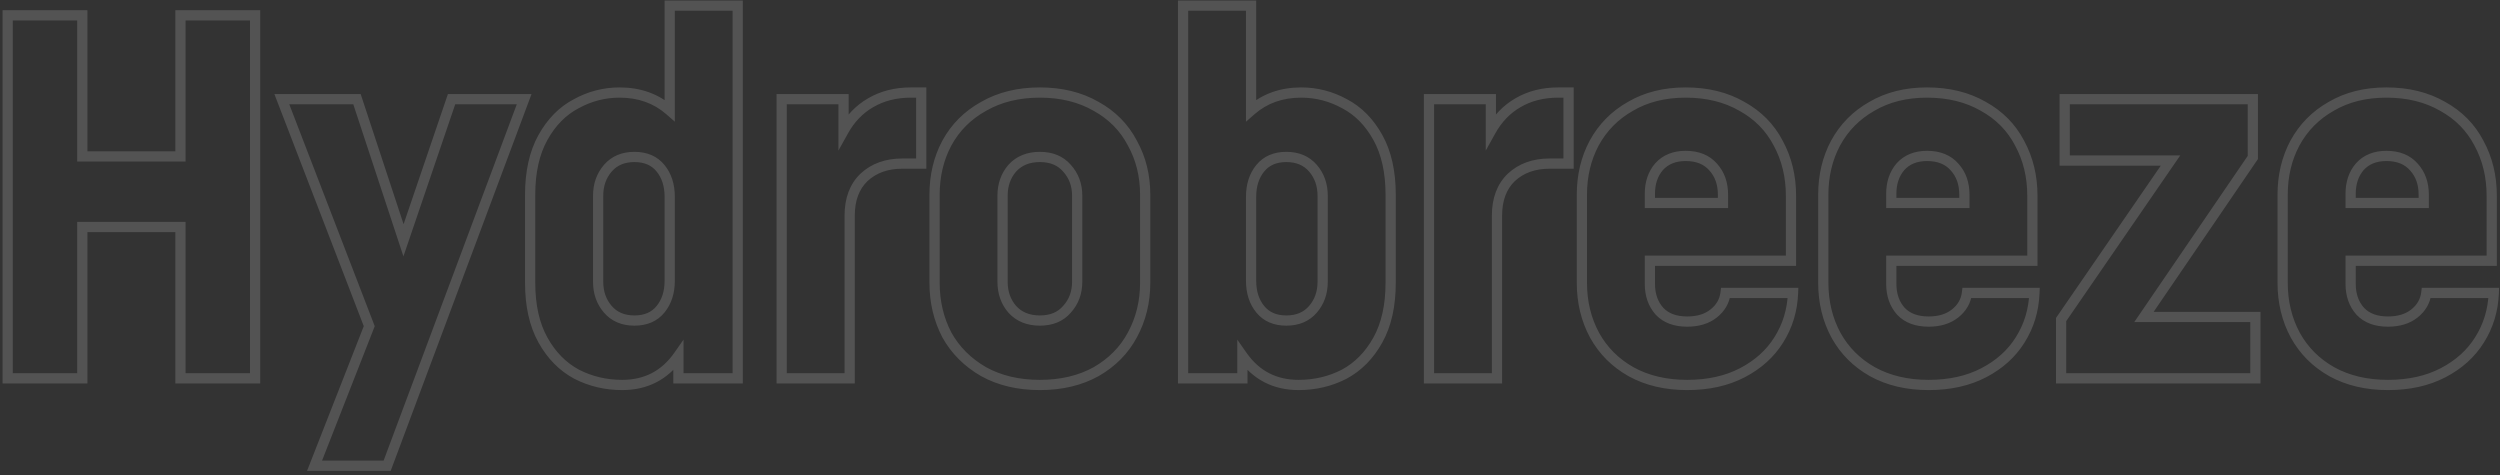 <svg width="489" height="93" viewBox="0 0 489 93" fill="none" xmlns="http://www.w3.org/2000/svg">
<rect x="0" y="0" width="489" height="93" fill="#333333" stroke="none"/>
<path d="M35.3 30.6V31.6H36.3V30.6H35.3ZM35.3 3V2H34.3V3H35.3ZM49.9 3L50.9 3V2L49.9 2V3ZM49.9 74V75H50.9V74H49.9ZM35.3 74H34.3V75H35.3V74ZM35.3 44.4H36.3V43.4H35.3V44.4ZM16.1 44.4V43.4H15.1V44.4H16.1ZM16.1 74V75H17.1V74H16.1ZM1.5 74H0.5V75H1.5V74ZM1.5 3V2H0.5V3H1.5ZM16.1 3H17.1V2H16.1V3ZM16.1 30.6H15.1V31.6H16.1V30.6ZM36.3 30.6V3H34.3V30.6H36.3ZM35.3 4H49.9V2H35.3V4ZM48.9 3L48.9 74H50.9L50.9 3L48.9 3ZM49.9 73L35.3 73V75L49.9 75V73ZM36.3 74V44.4H34.3V74H36.3ZM35.3 43.4H16.1V45.4H35.3V43.4ZM15.1 44.4L15.1 74H17.1L17.1 44.4H15.1ZM16.1 73H1.5L1.5 75H16.1V73ZM2.5 74L2.5 3H0.5L0.5 74H2.5ZM1.5 4L16.1 4V2L1.5 2V4ZM15.1 3L15.1 30.6L17.1 30.6L17.1 3H15.1ZM16.1 31.6L35.3 31.6V29.6L16.1 29.6V31.6ZM78.926 47L77.976 47.313L78.91 50.147L79.872 47.322L78.926 47ZM88.326 19.4V18.4H87.61L87.379 19.078L88.326 19.4ZM102.526 19.4L103.462 19.75L103.967 18.4H102.526V19.4ZM75.726 91.1V92.1H76.42L76.662 91.45L75.726 91.1ZM61.526 91.1L60.595 90.735L60.06 92.1H61.526V91.1ZM72.226 63.8L73.157 64.165L73.299 63.803L73.159 63.441L72.226 63.8ZM55.126 19.4V18.4H53.669L54.193 19.759L55.126 19.4ZM69.826 19.4L70.775 19.087L70.549 18.4H69.826V19.4ZM79.872 47.322L89.272 19.722L87.379 19.078L77.979 46.678L79.872 47.322ZM88.326 20.4H102.526V18.4H88.326V20.4ZM101.589 19.05L74.789 90.75L76.662 91.45L103.462 19.75L101.589 19.05ZM75.726 90.1H61.526V92.1H75.726V90.1ZM62.457 91.465L73.157 64.165L71.295 63.435L60.595 90.735L62.457 91.465ZM73.159 63.441L56.059 19.041L54.193 19.759L71.293 64.159L73.159 63.441ZM55.126 20.4L69.826 20.4V18.4L55.126 18.4V20.4ZM68.876 19.713L77.976 47.313L79.876 46.687L70.775 19.087L68.876 19.713ZM130.996 1.1V0.1H129.996V1.1H130.996ZM144.296 1.1H145.296V0.1H144.296V1.1ZM144.296 74V75H145.296V74H144.296ZM132.696 74H131.696V75H132.696V74ZM132.696 69.6H133.696V66.434L131.878 69.026L132.696 69.6ZM112.796 73.2L112.323 74.081L112.332 74.086L112.34 74.09L112.796 73.2ZM106.196 66.5L105.322 66.986L106.196 66.5ZM106.196 26.9L107.07 27.386L106.196 26.9ZM112.696 20.3L113.161 21.185L113.17 21.181L113.178 21.176L112.696 20.3ZM130.996 21.6L130.338 22.353L131.996 23.804V21.6H130.996ZM129.196 32.9L128.422 33.533L129.196 32.9ZM118.896 32.9L119.653 33.554L118.896 32.9ZM118.896 60.5L118.139 61.154L118.896 60.5ZM130.996 2.1L144.296 2.1V0.1L130.996 0.1V2.1ZM143.296 1.1L143.296 74H145.296L145.296 1.1H143.296ZM144.296 73H132.696V75H144.296V73ZM133.696 74V69.6H131.696V74H133.696ZM131.878 69.026C129.399 72.557 126.039 74.3 121.696 74.3V76.3C126.687 76.3 130.66 74.243 133.515 70.174L131.878 69.026ZM121.696 74.3C118.648 74.3 115.838 73.635 113.252 72.31L112.34 74.09C115.221 75.565 118.344 76.3 121.696 76.3V74.3ZM113.269 72.319C110.722 70.952 108.654 68.865 107.07 66.014L105.322 66.986C107.071 70.135 109.403 72.514 112.323 74.081L113.269 72.319ZM107.07 66.014C105.507 63.201 104.696 59.647 104.696 55.3H102.696C102.696 59.887 103.552 63.799 105.322 66.986L107.07 66.014ZM104.696 55.3V38.1H102.696V55.3H104.696ZM104.696 38.1C104.696 33.754 105.507 30.199 107.07 27.386L105.322 26.414C103.552 29.601 102.696 33.513 102.696 38.1H104.696ZM107.07 27.386C108.656 24.532 110.69 22.483 113.161 21.185L112.231 19.415C109.369 20.917 107.07 23.268 105.322 26.414L107.07 27.386ZM113.178 21.176C115.699 19.79 118.367 19.1 121.196 19.1V17.1C118.025 17.1 115.026 17.877 112.214 19.424L113.178 21.176ZM121.196 19.1C124.844 19.1 127.87 20.194 130.338 22.353L131.655 20.847C128.788 18.34 125.281 17.1 121.196 17.1V19.1ZM131.996 21.6V1.1H129.996V21.6H131.996ZM131.996 38.5C131.996 36.05 131.344 33.945 129.97 32.267L128.422 33.533C129.449 34.788 129.996 36.417 129.996 38.5H131.996ZM129.97 32.267C128.548 30.529 126.542 29.7 124.096 29.7V31.7C126.05 31.7 127.444 32.337 128.422 33.533L129.97 32.267ZM124.096 29.7C121.649 29.7 119.623 30.529 118.139 32.246L119.653 33.554C120.703 32.338 122.143 31.7 124.096 31.7V29.7ZM118.139 32.246C116.7 33.913 115.996 35.953 115.996 38.3H117.996C117.996 36.381 118.559 34.82 119.653 33.554L118.139 32.246ZM115.996 38.3V55.1H117.996V38.3H115.996ZM115.996 55.1C115.996 57.447 116.7 59.487 118.139 61.154L119.653 59.846C118.559 58.58 117.996 57.019 117.996 55.1H115.996ZM118.139 61.154C119.623 62.871 121.649 63.7 124.096 63.7V61.7C122.143 61.7 120.703 61.062 119.653 59.846L118.139 61.154ZM124.096 63.7C126.542 63.7 128.548 62.871 129.97 61.133L128.422 59.867C127.444 61.062 126.05 61.7 124.096 61.7V63.7ZM129.97 61.133C131.344 59.455 131.996 57.35 131.996 54.9H129.996C129.996 56.983 129.449 58.612 128.422 59.867L129.97 61.133ZM131.996 54.9V38.5H129.996V54.9H131.996ZM180.194 18.1H181.194V17.1H180.194V18.1ZM180.194 32V33H181.194V32H180.194ZM168.994 34.7L168.312 33.968L168.306 33.974L168.3 33.98L168.994 34.7ZM166.194 74V75H167.194V74H166.194ZM152.894 74H151.894V75H152.894V74ZM152.894 19.4V18.4H151.894V19.4H152.894ZM164.994 19.4H165.994V18.4H164.994V19.4ZM164.994 25.6H163.994V29.459L165.868 26.086L164.994 25.6ZM170.294 20.1L170.793 20.967L170.801 20.962L170.294 20.1ZM179.194 18.1V32H181.194V18.1H179.194ZM180.194 31H176.494V33H180.194V31ZM176.494 31C173.218 31 170.46 31.968 168.312 33.968L169.675 35.432C171.394 33.832 173.636 33 176.494 33V31ZM168.3 33.98C166.194 36.011 165.194 38.796 165.194 42.2H167.194C167.194 39.204 168.061 36.989 169.688 35.42L168.3 33.98ZM165.194 42.2L165.194 74H167.194L167.194 42.2H165.194ZM166.194 73H152.894V75H166.194V73ZM153.894 74L153.894 19.4H151.894L151.894 74H153.894ZM152.894 20.4H164.994V18.4H152.894V20.4ZM163.994 19.4V25.6H165.994V19.4H163.994ZM165.868 26.086C167.121 23.831 168.763 22.135 170.793 20.967L169.795 19.233C167.425 20.598 165.534 22.569 164.12 25.114L165.868 26.086ZM170.801 20.962C172.893 19.731 175.346 19.1 178.194 19.1V17.1C175.041 17.1 172.228 17.802 169.787 19.238L170.801 20.962ZM178.194 19.1H180.194V17.1H178.194V19.1ZM214.399 20.8L213.901 21.667L213.908 21.671L213.915 21.675L214.399 20.8ZM221.499 28L220.613 28.463L220.619 28.474L220.625 28.486L221.499 28ZM221.499 65.5L220.621 65.022L220.617 65.029L221.499 65.5ZM214.399 72.7L214.883 73.575L214.89 73.571L214.897 73.567L214.399 72.7ZM192.399 72.7L191.901 73.567L191.908 73.571L191.915 73.575L192.399 72.7ZM185.199 65.5L184.313 65.963L184.319 65.974L184.325 65.986L185.199 65.5ZM185.199 28L184.321 27.523L184.317 27.529L185.199 28ZM192.399 20.8L192.883 21.675L192.89 21.671L192.897 21.667L192.399 20.8ZM208.699 32.9L207.942 33.554L207.951 33.563L207.959 33.573L208.699 32.9ZM197.999 32.9L197.259 32.227L197.251 32.237L197.242 32.246L197.999 32.9ZM197.999 60.5L197.242 61.154L197.251 61.163L197.259 61.173L197.999 60.5ZM208.699 60.5L207.959 59.827L207.951 59.837L207.942 59.846L208.699 60.5ZM203.399 19.1C207.453 19.1 210.942 19.967 213.901 21.667L214.897 19.933C211.589 18.033 207.745 17.1 203.399 17.1V19.1ZM213.915 21.675C216.883 23.317 219.107 25.576 220.613 28.463L222.386 27.537C220.692 24.29 218.182 21.75 214.883 19.925L213.915 21.675ZM220.625 28.486C222.202 31.324 222.999 34.521 222.999 38.1H224.999C224.999 34.212 224.13 30.676 222.373 27.514L220.625 28.486ZM222.999 38.1V55.3H224.999V38.1H222.999ZM222.999 55.3C222.999 58.879 222.202 62.112 220.621 65.022L222.378 65.978C224.13 62.754 224.999 59.188 224.999 55.3H222.999ZM220.617 65.029C219.111 67.853 216.882 70.12 213.901 71.833L214.897 73.567C218.183 71.68 220.688 69.147 222.382 65.971L220.617 65.029ZM213.915 71.825C210.954 73.463 207.459 74.3 203.399 74.3V76.3C207.739 76.3 211.578 75.403 214.883 73.575L213.915 71.825ZM203.399 74.3C199.339 74.3 195.845 73.463 192.883 71.825L191.915 73.575C195.22 75.403 199.059 76.3 203.399 76.3V74.3ZM192.897 71.833C189.913 70.118 187.647 67.847 186.073 65.014L184.325 65.986C186.085 69.153 188.619 71.681 191.901 73.567L192.897 71.833ZM186.086 65.037C184.566 62.125 183.799 58.885 183.799 55.3H181.799C181.799 59.181 182.632 62.742 184.313 65.963L186.086 65.037ZM183.799 55.3V38.1H181.799V55.3H183.799ZM183.799 38.1C183.799 34.514 184.566 31.312 186.082 28.471L184.317 27.529C182.632 30.688 181.799 34.219 181.799 38.1H183.799ZM186.078 28.477C187.651 25.583 189.912 23.319 192.883 21.675L191.915 19.925C188.62 21.748 186.081 24.284 184.321 27.523L186.078 28.477ZM192.897 21.667C195.856 19.967 199.345 19.1 203.399 19.1V17.1C199.053 17.1 195.209 18.033 191.901 19.933L192.897 21.667ZM211.699 38.3C211.699 35.939 210.953 33.893 209.439 32.227L207.959 33.573C209.112 34.84 209.699 36.395 209.699 38.3H211.699ZM209.456 32.246C207.966 30.522 205.902 29.7 203.399 29.7V31.7C205.43 31.7 206.899 32.345 207.942 33.554L209.456 32.246ZM203.399 29.7C200.895 29.7 198.81 30.521 197.259 32.227L198.739 33.573C199.855 32.345 201.37 31.7 203.399 31.7V29.7ZM197.242 32.246C195.803 33.913 195.099 35.953 195.099 38.3H197.099C197.099 36.381 197.662 34.82 198.756 33.554L197.242 32.246ZM195.099 38.3V55.1H197.099V38.3H195.099ZM195.099 55.1C195.099 57.447 195.803 59.487 197.242 61.154L198.756 59.846C197.662 58.58 197.099 57.019 197.099 55.1H195.099ZM197.259 61.173C198.81 62.879 200.895 63.7 203.399 63.7V61.7C201.37 61.7 199.855 61.055 198.739 59.827L197.259 61.173ZM203.399 63.7C205.902 63.7 207.966 62.878 209.456 61.154L207.942 59.846C206.899 61.055 205.43 61.7 203.399 61.7V63.7ZM209.439 61.173C210.953 59.507 211.699 57.461 211.699 55.1H209.699C209.699 57.005 209.112 58.559 207.959 59.827L209.439 61.173ZM211.699 55.1V38.3H209.699V55.1H211.699ZM263.013 20.3L262.531 21.176L262.54 21.181L262.548 21.185L263.013 20.3ZM269.513 26.9L268.639 27.386L269.513 26.9ZM262.913 73.2L263.369 74.09L263.378 74.086L263.386 74.081L262.913 73.2ZM243.013 69.6L243.832 69.026L242.013 66.434V69.6H243.013ZM243.013 74V75H244.013V74H243.013ZM231.413 74H230.413V75H231.413V74ZM231.413 1.1V0.1H230.413V1.1H231.413ZM244.713 1.1H245.713V0.1H244.713V1.1ZM244.713 21.6H243.713V23.804L245.372 22.353L244.713 21.6ZM256.813 32.9L256.056 33.554L256.813 32.9ZM246.513 32.9L247.287 33.533L246.513 32.9ZM246.513 60.5L245.739 61.133L246.513 60.5ZM254.513 19.1C257.342 19.1 260.01 19.79 262.531 21.176L263.495 19.424C260.683 17.877 257.684 17.1 254.513 17.1V19.1ZM262.548 21.185C265.019 22.483 267.053 24.532 268.639 27.386L270.387 26.414C268.64 23.268 266.34 20.917 263.478 19.415L262.548 21.185ZM268.639 27.386C270.202 30.199 271.013 33.754 271.013 38.1H273.013C273.013 33.513 272.158 29.601 270.387 26.414L268.639 27.386ZM271.013 38.1V55.3H273.013V38.1H271.013ZM271.013 55.3C271.013 59.647 270.202 63.201 268.639 66.014L270.387 66.986C272.158 63.799 273.013 59.887 273.013 55.3H271.013ZM268.639 66.014C267.055 68.865 264.987 70.952 262.44 72.319L263.386 74.081C266.306 72.514 268.638 70.135 270.387 66.986L268.639 66.014ZM262.457 72.31C259.871 73.635 257.062 74.3 254.013 74.3V76.3C257.365 76.3 260.489 75.565 263.369 74.09L262.457 72.31ZM254.013 74.3C249.67 74.3 246.31 72.557 243.832 69.026L242.195 70.174C245.05 74.243 249.023 76.3 254.013 76.3V74.3ZM242.013 69.6V74H244.013V69.6H242.013ZM243.013 73H231.413V75H243.013V73ZM232.413 74L232.413 1.1H230.413L230.413 74H232.413ZM231.413 2.1H244.713V0.1H231.413V2.1ZM243.713 1.1V21.6H245.713V1.1H243.713ZM245.372 22.353C247.839 20.194 250.865 19.1 254.513 19.1V17.1C250.428 17.1 246.921 18.34 244.055 20.847L245.372 22.353ZM259.713 38.3C259.713 35.953 259.01 33.913 257.57 32.246L256.056 33.554C257.15 34.82 257.713 36.381 257.713 38.3H259.713ZM257.57 32.246C256.087 30.529 254.06 29.7 251.613 29.7V31.7C253.566 31.7 255.007 32.338 256.056 33.554L257.57 32.246ZM251.613 29.7C249.167 29.7 247.161 30.529 245.739 32.267L247.287 33.533C248.266 32.337 249.659 31.7 251.613 31.7V29.7ZM245.739 32.267C244.366 33.945 243.713 36.05 243.713 38.5H245.713C245.713 36.417 246.261 34.788 247.287 33.533L245.739 32.267ZM243.713 38.5V54.9H245.713V38.5H243.713ZM243.713 54.9C243.713 57.35 244.366 59.455 245.739 61.133L247.287 59.867C246.261 58.612 245.713 56.983 245.713 54.9H243.713ZM245.739 61.133C247.161 62.871 249.167 63.7 251.613 63.7V61.7C249.659 61.7 248.266 61.062 247.287 59.867L245.739 61.133ZM251.613 63.7C254.06 63.7 256.087 62.871 257.57 61.154L256.056 59.846C255.007 61.062 253.566 61.7 251.613 61.7V63.7ZM257.57 61.154C259.01 59.487 259.713 57.447 259.713 55.1H257.713C257.713 57.019 257.15 58.58 256.056 59.846L257.57 61.154ZM259.713 55.1V38.3H257.713V55.1H259.713ZM306.811 18.1H307.811V17.1H306.811V18.1ZM306.811 32V33H307.811V32H306.811ZM295.611 34.7L294.93 33.968L294.923 33.974L294.917 33.98L295.611 34.7ZM292.811 74V75H293.811V74H292.811ZM279.511 74H278.511V75H279.511V74ZM279.511 19.4V18.4H278.511V19.4H279.511ZM291.611 19.4H292.611V18.4H291.611V19.4ZM291.611 25.6H290.611V29.459L292.485 26.086L291.611 25.6ZM296.911 20.1L297.41 20.967L297.418 20.962L296.911 20.1ZM305.811 18.1V32H307.811V18.1H305.811ZM306.811 31H303.111V33H306.811V31ZM303.111 31C299.835 31 297.077 31.968 294.93 33.968L296.292 35.432C298.011 33.832 300.254 33 303.111 33V31ZM294.917 33.98C292.811 36.011 291.811 38.796 291.811 42.2H293.811C293.811 39.204 294.678 36.989 296.305 35.42L294.917 33.98ZM291.811 42.2V74H293.811V42.2H291.811ZM292.811 73H279.511V75H292.811V73ZM280.511 74V19.4H278.511V74H280.511ZM279.511 20.4L291.611 20.4V18.4L279.511 18.4V20.4ZM290.611 19.4V25.6H292.611V19.4H290.611ZM292.485 26.086C293.738 23.831 295.38 22.135 297.41 20.967L296.412 19.233C294.042 20.598 292.151 22.569 290.737 25.114L292.485 26.086ZM297.418 20.962C299.51 19.731 301.964 19.1 304.811 19.1V17.1C301.658 17.1 298.845 17.802 296.404 19.238L297.418 20.962ZM304.811 19.1H306.811V17.1H304.811V19.1ZM350.716 57.3L351.716 57.339L351.756 56.3H350.716V57.3ZM347.916 66.5L347.072 65.964L347.068 65.97L347.916 66.5ZM340.816 72.9L340.354 72.013L340.816 72.9ZM319.016 72.7L318.524 73.571L318.532 73.575L319.016 72.7ZM311.916 65.6L311.038 66.078L311.042 66.086L311.916 65.6ZM311.816 28L310.938 27.523L310.934 27.529L311.816 28ZM318.916 20.8L319.408 21.671L319.416 21.666L319.423 21.662L318.916 20.8ZM340.716 20.8L340.218 21.667L340.225 21.671L340.232 21.675L340.716 20.8ZM347.816 28L346.93 28.463L346.934 28.47L346.938 28.477L347.816 28ZM350.316 51V52H351.316V51H350.316ZM322.716 51V50H321.716V51H322.716ZM324.616 60.9L323.875 61.571L323.883 61.58L323.891 61.589L324.616 60.9ZM335.216 61.3L335.841 62.081L335.216 61.3ZM337.516 57.3V56.3H336.634L336.524 57.176L337.516 57.3ZM324.516 32.6L323.775 31.929L323.766 31.939L323.757 31.949L324.516 32.6ZM322.716 39.7H321.716V40.7H322.716V39.7ZM337.016 39.7V40.7H338.016V39.7H337.016ZM335.116 32.7L334.36 33.354L334.367 33.362L334.375 33.371L335.116 32.7ZM349.717 57.261C349.59 60.494 348.706 63.388 347.072 65.965L348.761 67.035C350.594 64.145 351.576 60.906 351.716 57.339L349.717 57.261ZM347.068 65.97C345.505 68.471 343.279 70.487 340.354 72.013L341.279 73.787C344.487 72.113 346.994 69.862 348.764 67.03L347.068 65.97ZM340.354 72.013C337.455 73.526 334.02 74.3 330.016 74.3V76.3C334.28 76.3 338.044 75.474 341.279 73.787L340.354 72.013ZM330.016 74.3C325.956 74.3 322.462 73.463 319.5 71.825L318.532 73.575C321.838 75.403 325.676 76.3 330.016 76.3V74.3ZM319.508 71.829C316.598 70.184 314.365 67.949 312.791 65.114L311.042 66.086C312.801 69.251 315.302 71.749 318.524 73.571L319.508 71.829ZM312.795 65.123C311.215 62.215 310.416 58.948 310.416 55.3H308.416C308.416 59.252 309.285 62.852 311.038 66.078L312.795 65.123ZM310.416 55.3V38.1H308.416V55.3H310.416ZM310.416 38.1C310.416 34.514 311.183 31.312 312.699 28.471L310.934 27.529C309.249 30.688 308.416 34.219 308.416 38.1H310.416ZM312.695 28.477C314.271 25.577 316.503 23.313 319.408 21.671L318.424 19.929C315.196 21.754 312.695 24.29 310.938 27.523L312.695 28.477ZM319.423 21.662C322.312 19.966 325.732 19.1 329.716 19.1V17.1C325.434 17.1 321.654 18.034 318.41 19.938L319.423 21.662ZM329.716 19.1C333.77 19.1 337.26 19.967 340.218 21.667L341.215 19.933C337.907 18.033 334.063 17.1 329.716 17.1V19.1ZM340.232 21.675C343.2 23.317 345.424 25.576 346.93 28.463L348.703 27.537C347.009 24.29 344.499 21.75 341.2 19.925L340.232 21.675ZM346.938 28.477C348.518 31.385 349.316 34.652 349.316 38.3H351.316C351.316 34.348 350.448 30.748 348.695 27.523L346.938 28.477ZM349.316 38.3V51H351.316V38.3H349.316ZM350.316 50H322.716V52H350.316V50ZM321.716 51V55.5H323.716V51H321.716ZM321.716 55.5C321.716 57.904 322.415 59.957 323.875 61.571L325.358 60.229C324.285 59.043 323.716 57.496 323.716 55.5H321.716ZM323.891 61.589C325.395 63.171 327.487 63.9 330.016 63.9V61.9C327.879 61.9 326.372 61.296 325.341 60.211L323.891 61.589ZM330.016 63.9C332.319 63.9 334.29 63.322 335.841 62.081L334.592 60.519C333.476 61.411 331.981 61.9 330.016 61.9V63.9ZM335.841 62.081C337.365 60.862 338.274 59.299 338.509 57.424L336.524 57.176C336.358 58.501 335.735 59.605 334.592 60.519L335.841 62.081ZM337.516 58.3H350.716V56.3H337.516V58.3ZM329.716 29.5C327.285 29.5 325.263 30.284 323.775 31.929L325.258 33.271C326.303 32.116 327.748 31.5 329.716 31.5V29.5ZM323.757 31.949C322.378 33.558 321.716 35.568 321.716 37.9H323.716C323.716 35.966 324.255 34.442 325.276 33.251L323.757 31.949ZM321.716 37.9V39.7H323.716V37.9H321.716ZM322.716 40.7L337.016 40.7V38.7L322.716 38.7V40.7ZM338.016 39.7V38.1H336.016V39.7H338.016ZM338.016 38.1C338.016 35.696 337.318 33.643 335.858 32.029L334.375 33.371C335.448 34.557 336.016 36.104 336.016 38.1H338.016ZM335.873 32.046C334.378 30.315 332.275 29.5 329.716 29.5V31.5C331.824 31.5 333.322 32.152 334.36 33.354L335.873 32.046ZM397.935 57.3L398.934 57.339L398.975 56.3H397.935V57.3ZM395.135 66.5L394.291 65.964L394.287 65.97L395.135 66.5ZM388.035 72.9L387.573 72.013L388.035 72.9ZM366.235 72.7L365.743 73.571L365.751 73.575L366.235 72.7ZM359.135 65.6L358.257 66.078L358.261 66.086L359.135 65.6ZM359.035 28L358.156 27.523L358.153 27.529L359.035 28ZM366.135 20.8L366.627 21.671L366.634 21.666L366.641 21.662L366.135 20.8ZM387.935 20.8L387.437 21.667L387.444 21.671L387.451 21.675L387.935 20.8ZM395.035 28L394.149 28.463L394.152 28.47L394.157 28.477L395.035 28ZM397.535 51V52H398.535V51H397.535ZM369.935 51V50H368.935V51H369.935ZM371.835 60.9L371.094 61.571L371.102 61.58L371.11 61.589L371.835 60.9ZM382.435 61.3L383.06 62.081L382.435 61.3ZM384.735 57.3V56.3H383.852L383.743 57.176L384.735 57.3ZM371.735 32.6L370.994 31.929L370.985 31.939L370.976 31.949L371.735 32.6ZM369.935 39.7H368.935V40.7H369.935V39.7ZM384.235 39.7V40.7H385.235V39.7H384.235ZM382.335 32.7L381.578 33.354L381.586 33.362L381.594 33.371L382.335 32.7ZM396.936 57.261C396.809 60.494 395.925 63.388 394.291 65.965L395.98 67.035C397.812 64.145 398.795 60.906 398.934 57.339L396.936 57.261ZM394.287 65.97C392.724 68.471 390.498 70.487 387.573 72.013L388.498 73.787C391.706 72.113 394.213 69.862 395.983 67.03L394.287 65.97ZM387.573 72.013C384.674 73.526 381.239 74.3 377.235 74.3V76.3C381.498 76.3 385.263 75.474 388.498 73.787L387.573 72.013ZM377.235 74.3C373.175 74.3 369.681 73.463 366.719 71.825L365.751 73.575C369.056 75.403 372.895 76.3 377.235 76.3V74.3ZM366.727 71.829C363.816 70.184 361.584 67.949 360.009 65.114L358.261 66.086C360.02 69.251 362.521 71.749 365.743 73.571L366.727 71.829ZM360.014 65.123C358.434 62.215 357.635 58.948 357.635 55.3H355.635C355.635 59.252 356.503 62.852 358.257 66.078L360.014 65.123ZM357.635 55.3V38.1H355.635V55.3H357.635ZM357.635 38.1C357.635 34.514 358.402 31.312 359.918 28.471L358.153 27.529C356.468 30.688 355.635 34.219 355.635 38.1H357.635ZM359.914 28.477C361.49 25.577 363.722 23.313 366.627 21.671L365.643 19.929C362.415 21.754 359.914 24.29 358.157 27.523L359.914 28.477ZM366.641 21.662C369.531 19.966 372.951 19.1 376.935 19.1V17.1C372.653 17.1 368.872 18.034 365.629 19.938L366.641 21.662ZM376.935 19.1C380.989 19.1 384.478 19.967 387.437 21.667L388.433 19.933C385.125 18.033 381.281 17.1 376.935 17.1V19.1ZM387.451 21.675C390.419 23.317 392.643 25.576 394.149 28.463L395.922 27.537C394.228 24.29 391.718 21.75 388.419 19.925L387.451 21.675ZM394.157 28.477C395.737 31.385 396.535 34.652 396.535 38.3H398.535C398.535 34.348 397.667 30.748 395.914 27.523L394.157 28.477ZM396.535 38.3V51H398.535V38.3H396.535ZM397.535 50L369.935 50V52L397.535 52V50ZM368.935 51V55.5H370.935V51H368.935ZM368.935 55.5C368.935 57.904 369.634 59.957 371.094 61.571L372.577 60.229C371.503 59.043 370.935 57.496 370.935 55.5H368.935ZM371.11 61.589C372.613 63.171 374.706 63.9 377.235 63.9V61.9C375.098 61.9 373.59 61.296 372.56 60.211L371.11 61.589ZM377.235 63.9C379.538 63.9 381.509 63.322 383.06 62.081L381.81 60.519C380.695 61.411 379.199 61.9 377.235 61.9V63.9ZM383.06 62.081C384.583 60.862 385.493 59.299 385.727 57.424L383.743 57.176C383.577 58.501 382.954 59.605 381.81 60.519L383.06 62.081ZM384.735 58.3L397.935 58.3V56.3L384.735 56.3V58.3ZM376.935 29.5C374.504 29.5 372.482 30.284 370.994 31.929L372.477 33.271C373.522 32.116 374.966 31.5 376.935 31.5V29.5ZM370.976 31.949C369.597 33.558 368.935 35.568 368.935 37.9L370.935 37.9C370.935 35.966 371.474 34.442 372.494 33.251L370.976 31.949ZM368.935 37.9V39.7L370.935 39.7V37.9L368.935 37.9ZM369.935 40.7L384.235 40.7V38.7L369.935 38.7V40.7ZM385.235 39.7V38.1H383.235V39.7H385.235ZM385.235 38.1C385.235 35.696 384.537 33.643 383.077 32.029L381.594 33.371C382.667 34.557 383.235 36.104 383.235 38.1H385.235ZM383.092 32.046C381.597 30.315 379.494 29.5 376.935 29.5V31.5C379.043 31.5 380.54 32.152 381.578 33.354L383.092 32.046ZM440.654 30.8L441.48 31.364L441.654 31.109V30.8H440.654ZM419.354 62L418.528 61.436L417.46 63H419.354V62ZM441.154 62H442.154V61H441.154V62ZM441.154 74V75H442.154V74H441.154ZM403.154 74H402.154V75H403.154V74ZM403.154 62.5L402.33 61.933L402.154 62.189V62.5H403.154ZM424.554 31.4L425.378 31.967L426.456 30.4H424.554V31.4ZM403.854 31.4H402.854V32.4H403.854V31.4ZM403.854 19.4V18.4H402.854V19.4H403.854ZM440.654 19.4H441.654V18.4H440.654V19.4ZM439.828 30.236L418.528 61.436L420.18 62.564L441.48 31.364L439.828 30.236ZM419.354 63H441.154V61H419.354V63ZM440.154 62V74H442.154V62H440.154ZM441.154 73H403.154V75H441.154V73ZM404.154 74V62.5H402.154V74H404.154ZM403.978 63.067L425.378 31.967L423.73 30.833L402.33 61.933L403.978 63.067ZM424.554 30.4L403.854 30.4V32.4L424.554 32.4V30.4ZM404.854 31.4V19.4H402.854V31.4H404.854ZM403.854 20.4L440.654 20.4V18.4L403.854 18.4V20.4ZM439.654 19.4V30.8H441.654V19.4H439.654ZM487.783 57.3L488.782 57.339L488.823 56.3H487.783V57.3ZM484.983 66.5L484.138 65.964L484.135 65.97L484.983 66.5ZM477.883 72.9L477.42 72.013L477.883 72.9ZM456.083 72.7L455.591 73.571L455.599 73.575L456.083 72.7ZM448.983 65.6L448.104 66.078L448.109 66.086L448.983 65.6ZM448.883 28L448.004 27.523L448 27.529L448.883 28ZM455.983 20.8L456.475 21.671L456.482 21.666L456.489 21.662L455.983 20.8ZM477.783 20.8L477.285 21.667L477.292 21.671L477.299 21.675L477.783 20.8ZM484.883 28L483.996 28.463L484 28.47L484.004 28.477L484.883 28ZM487.383 51V52H488.383V51H487.383ZM459.783 51V50H458.783V51H459.783ZM461.683 60.9L460.941 61.571L460.949 61.58L460.958 61.589L461.683 60.9ZM472.283 61.3L472.908 62.081L472.283 61.3ZM474.583 57.3V56.3H473.7L473.591 57.176L474.583 57.3ZM461.583 32.6L460.841 31.929L460.832 31.939L460.824 31.949L461.583 32.6ZM459.783 39.7L458.783 39.7V40.7L459.783 40.7V39.7ZM474.083 39.7V40.7H475.083V39.7H474.083ZM472.183 32.7L471.426 33.354L471.434 33.362L471.441 33.371L472.183 32.7ZM486.784 57.261C486.657 60.494 485.772 63.388 484.138 65.965L485.827 67.035C487.66 64.145 488.642 60.906 488.782 57.339L486.784 57.261ZM484.135 65.97C482.572 68.471 480.345 70.487 477.42 72.013L478.345 73.787C481.554 72.113 484.06 69.862 485.831 67.03L484.135 65.97ZM477.42 72.013C474.522 73.526 471.086 74.3 467.083 74.3V76.3C471.346 76.3 475.111 75.474 478.345 73.787L477.42 72.013ZM467.083 74.3C463.023 74.3 459.528 73.463 456.567 71.825L455.599 73.575C458.904 75.403 462.743 76.3 467.083 76.3V74.3ZM456.575 71.829C453.664 70.184 451.432 67.949 449.857 65.114L448.109 66.086C449.867 69.251 452.368 71.749 455.591 73.571L456.575 71.829ZM449.861 65.123C448.281 62.215 447.483 58.948 447.483 55.3H445.483C445.483 59.252 446.351 62.852 448.104 66.078L449.861 65.123ZM447.483 55.3V38.1H445.483V55.3H447.483ZM447.483 38.1C447.483 34.514 448.25 31.312 449.765 28.471L448 27.529C446.316 30.688 445.483 34.219 445.483 38.1H447.483ZM449.761 28.477C451.338 25.577 453.57 23.313 456.475 21.671L455.491 19.929C452.263 21.754 449.761 24.29 448.004 27.523L449.761 28.477ZM456.489 21.662C459.379 19.966 462.798 19.1 466.783 19.1V17.1C462.501 17.1 458.72 18.034 455.477 19.938L456.489 21.662ZM466.783 19.1C470.837 19.1 474.326 19.967 477.285 21.667L478.281 19.933C474.973 18.033 471.129 17.1 466.783 17.1V19.1ZM477.299 21.675C480.267 23.317 482.49 25.576 483.996 28.463L485.769 27.537C484.075 24.29 481.566 21.75 478.267 19.925L477.299 21.675ZM484.004 28.477C485.584 31.385 486.383 34.652 486.383 38.3H488.383C488.383 34.348 487.515 30.748 485.761 27.523L484.004 28.477ZM486.383 38.3V51H488.383V38.3H486.383ZM487.383 50L459.783 50V52L487.383 52V50ZM458.783 51V55.5H460.783V51H458.783ZM458.783 55.5C458.783 57.904 459.481 59.957 460.941 61.571L462.424 60.229C461.351 59.043 460.783 57.496 460.783 55.5H458.783ZM460.958 61.589C462.461 63.171 464.553 63.9 467.083 63.9V61.9C464.946 61.9 463.438 61.296 462.408 60.211L460.958 61.589ZM467.083 63.9C469.385 63.9 471.356 63.322 472.908 62.081L471.658 60.519C470.543 61.411 469.047 61.9 467.083 61.9V63.9ZM472.908 62.081C474.431 60.862 475.341 59.299 475.575 57.424L473.591 57.176C473.425 58.501 472.801 59.605 471.658 60.519L472.908 62.081ZM474.583 58.3L487.783 58.3V56.3L474.583 56.3V58.3ZM466.783 29.5C464.352 29.5 462.329 30.284 460.841 31.929L462.324 33.271C463.37 32.116 464.814 31.5 466.783 31.5V29.5ZM460.824 31.949C459.444 33.558 458.783 35.568 458.783 37.9L460.783 37.9C460.783 35.966 461.321 34.442 462.342 33.251L460.824 31.949ZM458.783 37.9V39.7L460.783 39.7V37.9L458.783 37.9ZM459.783 40.7H474.083V38.7H459.783V40.7ZM475.083 39.7V38.1H473.083V39.7H475.083ZM475.083 38.1C475.083 35.696 474.384 33.643 472.924 32.029L471.441 33.371C472.514 34.557 473.083 36.104 473.083 38.1H475.083ZM472.94 32.046C471.444 30.315 469.342 29.5 466.783 29.5V31.5C468.89 31.5 470.388 32.152 471.426 33.354L472.94 32.046Z" fill="white" fill-opacity="0.16"/>
</svg>
